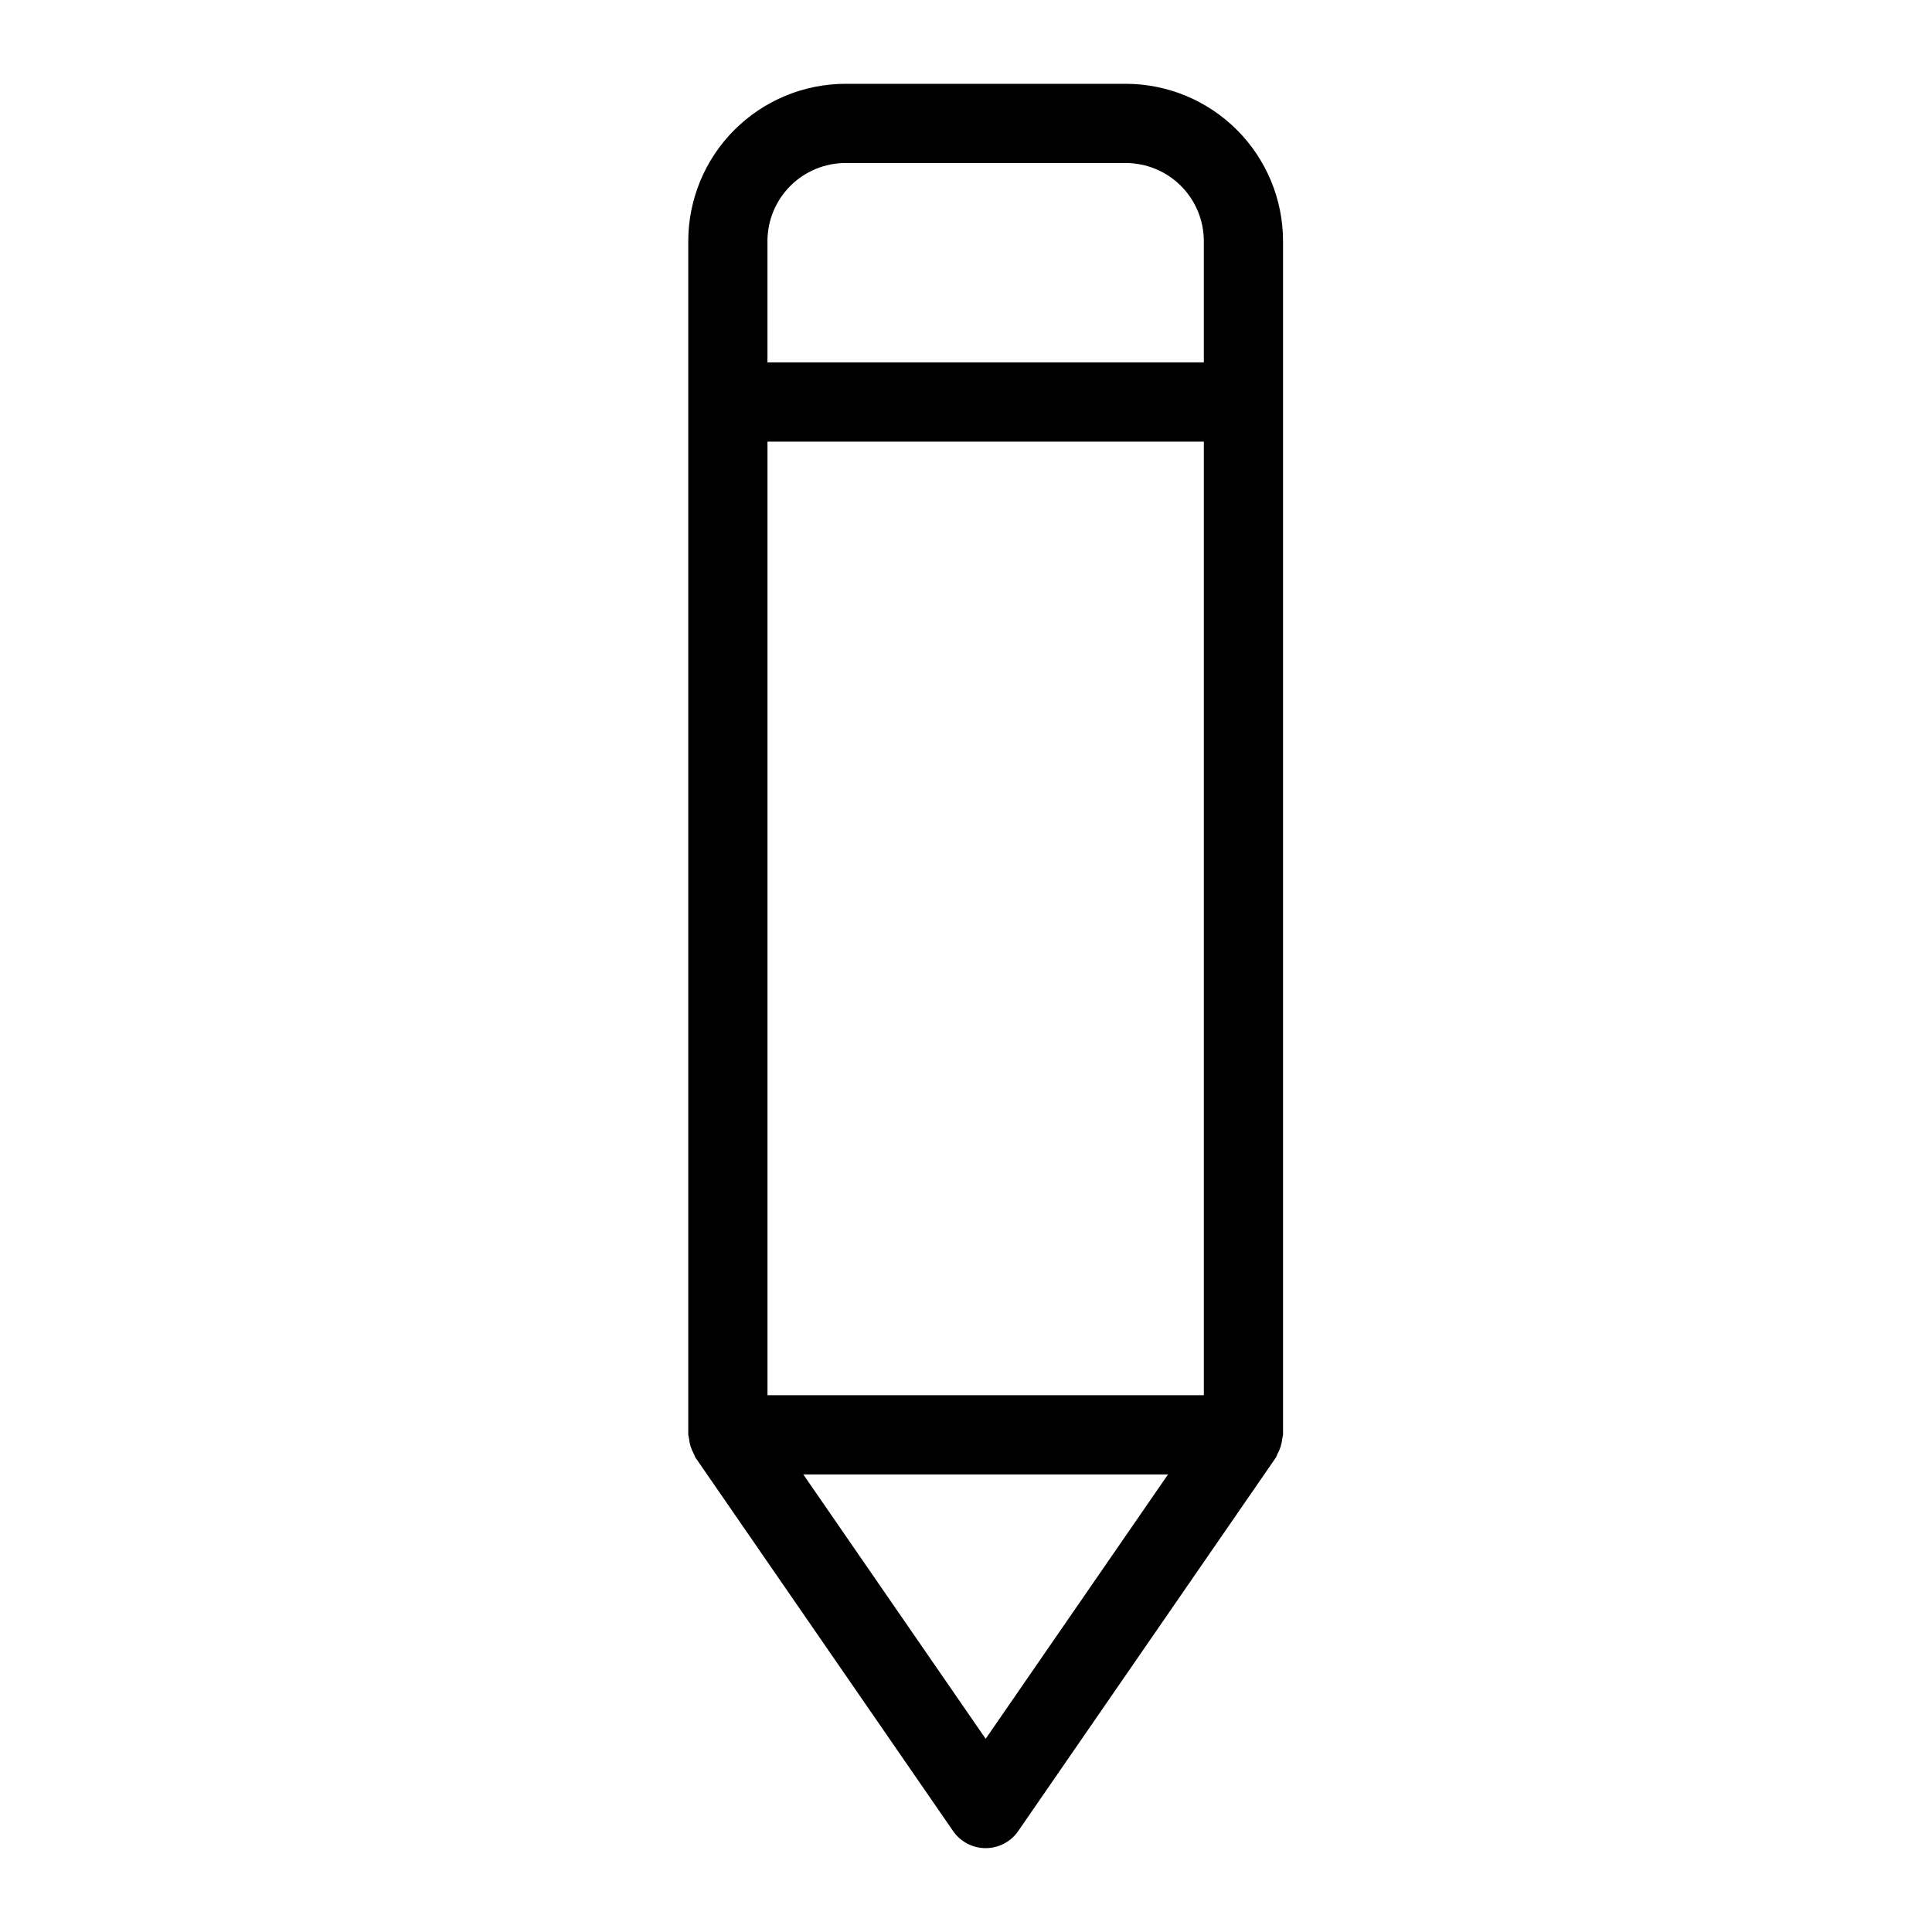 <?xml version="1.0" encoding="UTF-8"?>
<!-- Uploaded to: SVG Repo, www.svgrepo.com, Generator: SVG Repo Mixer Tools -->
<svg fill="#000000" width="800px" height="800px" version="1.1" viewBox="144 144 512 512" xmlns="http://www.w3.org/2000/svg">
 <path d="m442.35 166.21h-74.277c-11.051 0.012-21.641 4.41-29.457 12.223-7.812 7.812-12.207 18.406-12.219 29.453v316.36c0.051 0.34 0.117 0.676 0.203 1.008 0.137 1.41 0.562 2.777 1.254 4.016 0.117 0.316 0.25 0.629 0.398 0.93l68.316 99.035v0.004c1.957 2.84 5.188 4.539 8.637 4.539 3.453 0 6.684-1.699 8.641-4.539l68.316-99.035v-0.004c0.148-0.301 0.277-0.609 0.395-0.926 0.691-1.238 1.117-2.606 1.254-4.019 0.086-0.332 0.156-0.668 0.207-1.008v-316.36c-0.012-11.047-4.406-21.637-12.219-29.449-7.809-7.816-18.402-12.211-29.449-12.227zm-94.961 94.824h115.64v252.71h-115.64zm20.684-73.832h74.277c5.484 0.008 10.738 2.191 14.613 6.066 3.879 3.879 6.055 9.137 6.062 14.617v32.156h-115.64v-32.156c0.004-5.481 2.188-10.738 6.066-14.617 3.875-3.879 9.133-6.059 14.617-6.066zm37.137 417.6-48.328-70.059h96.652z"/>
</svg>